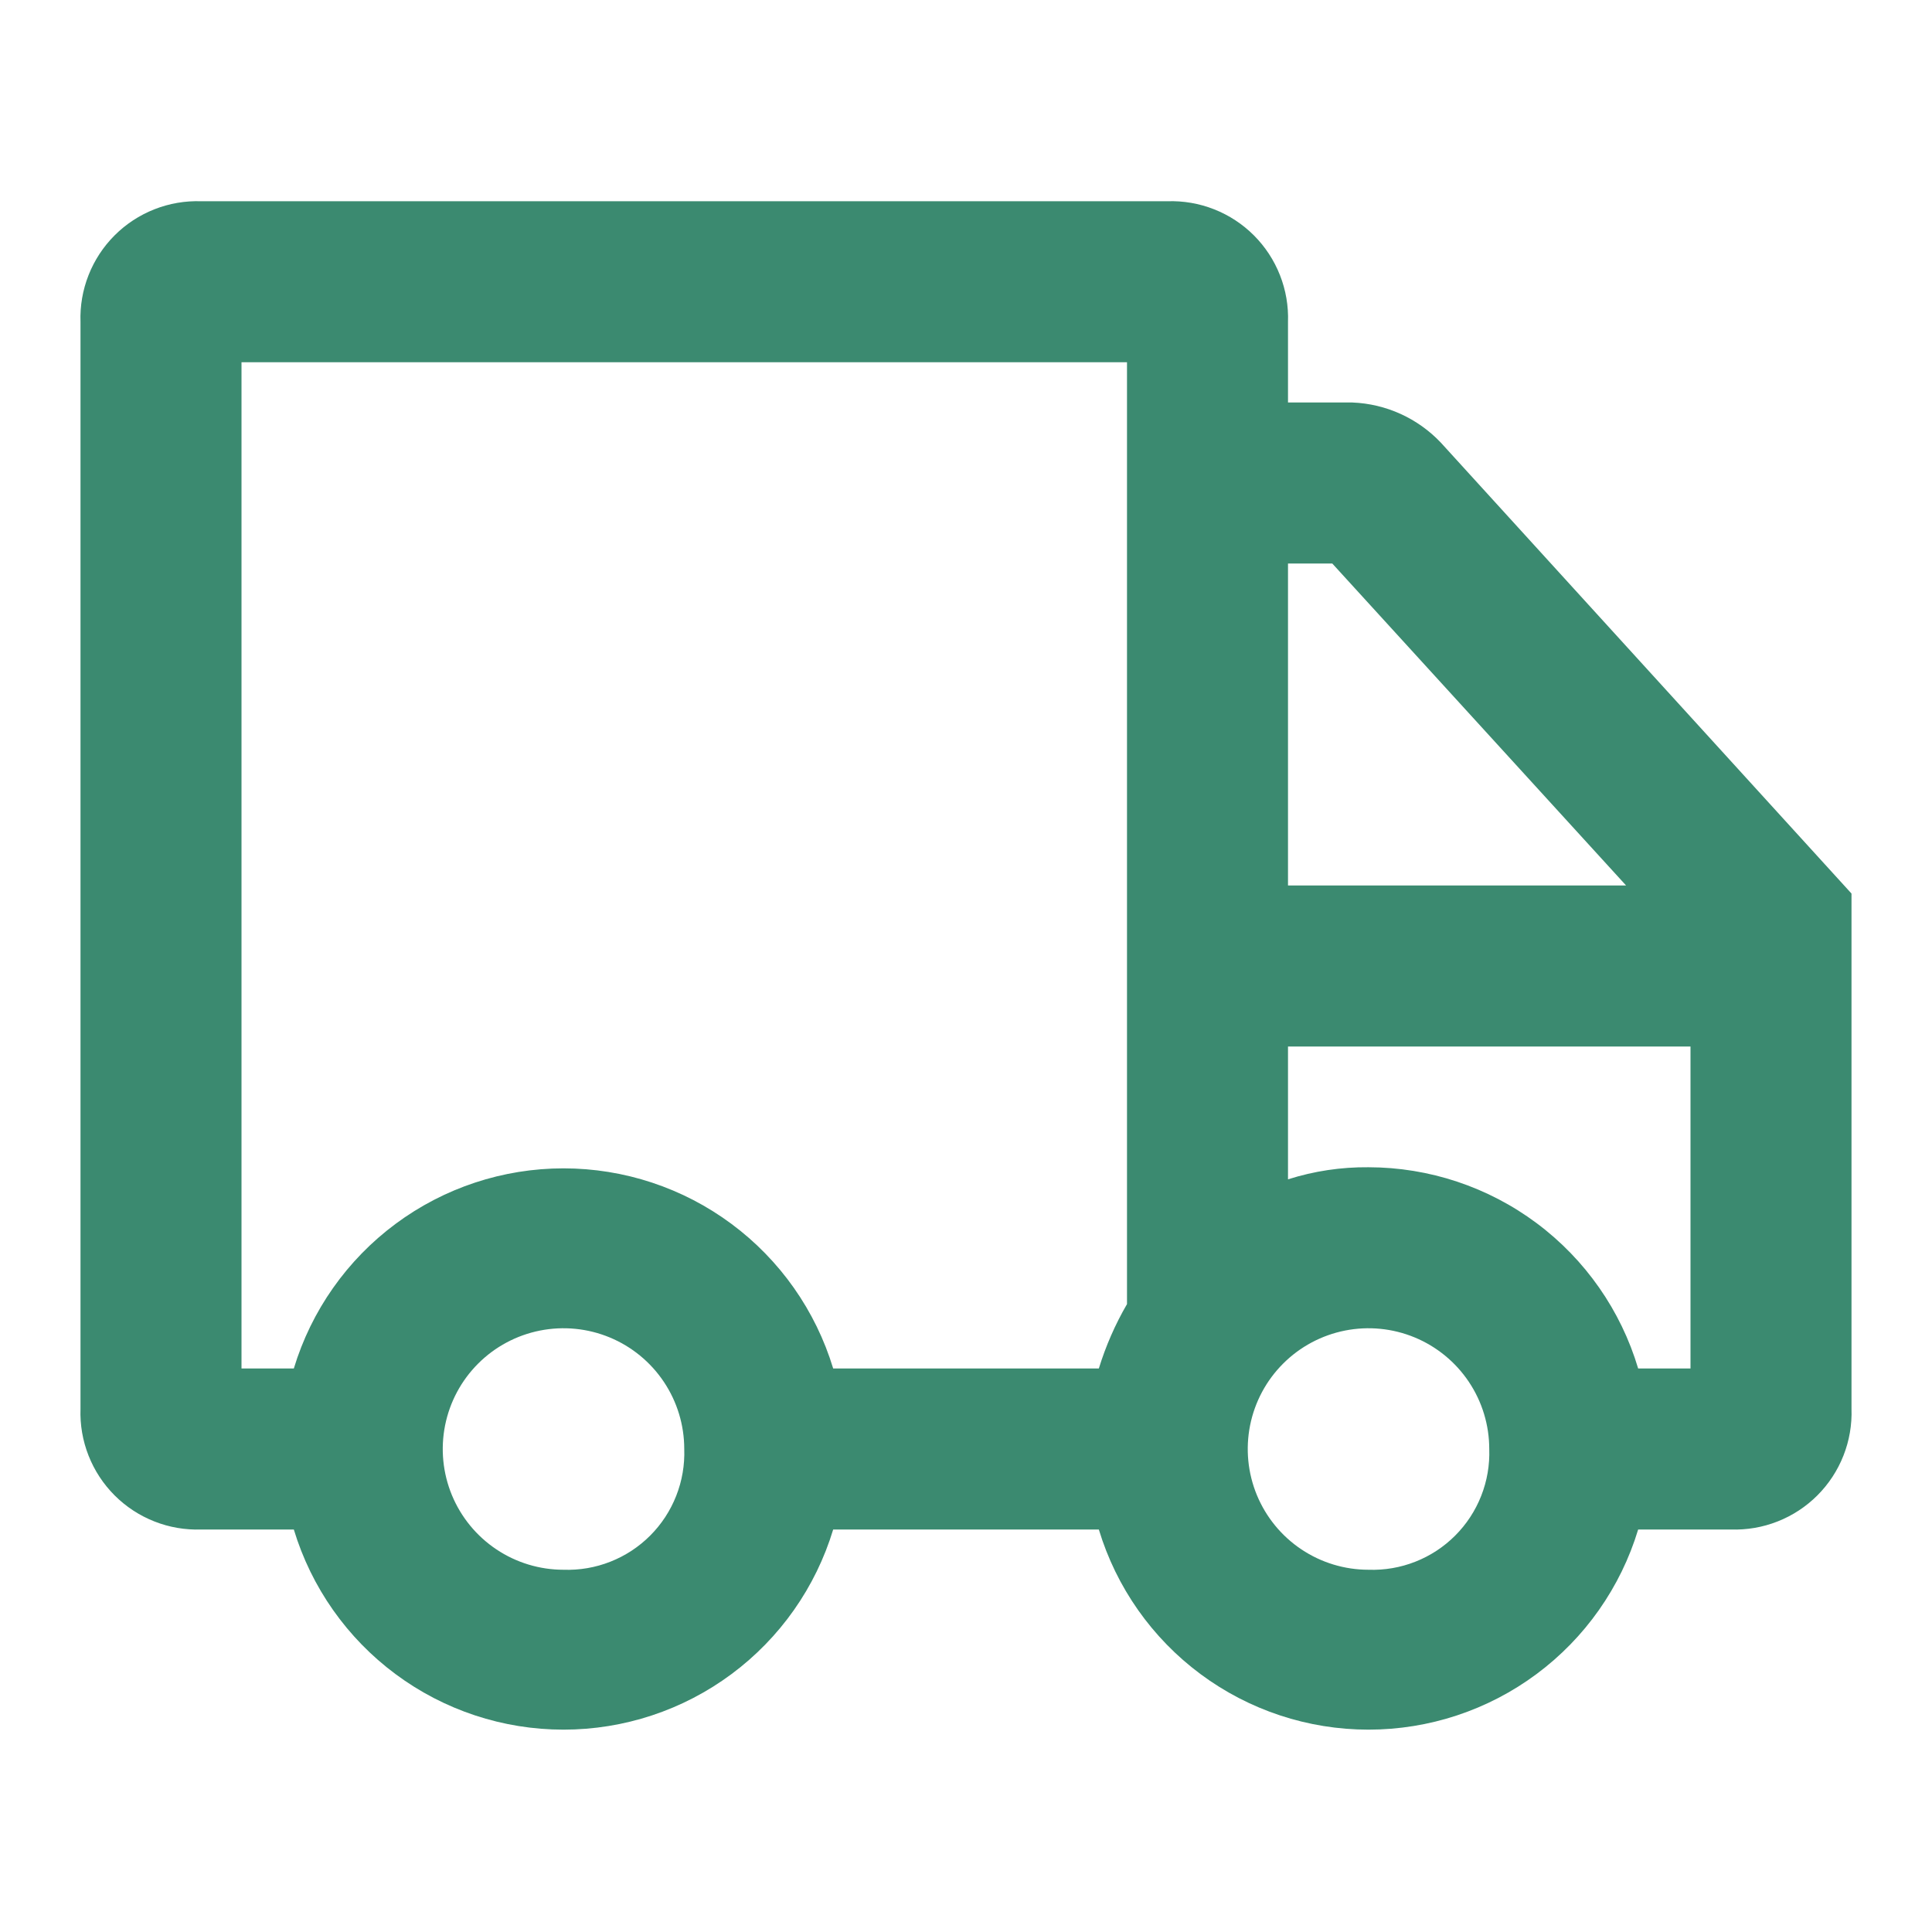 <svg width="114" height="114" viewBox="0 0 114 114" fill="none" xmlns="http://www.w3.org/2000/svg">
<g clip-path="url(#clip0_76446_47)">
<path d="M85.025 26.125C83.661 24.681 81.785 23.828 79.8 23.75H76V19C76.033 18.055 75.872 17.114 75.525 16.235C75.179 15.355 74.655 14.556 73.987 13.888C73.319 13.22 72.52 12.696 71.64 12.35C70.761 12.003 69.82 11.842 68.875 11.875H11.875C10.93 11.842 9.989 12.003 9.11 12.35C8.23 12.696 7.431 13.22 6.763 13.888C6.095 14.556 5.571 15.355 5.225 16.235C4.878 17.114 4.717 18.055 4.75 19V83.125C4.717 84.07 4.878 85.011 5.225 85.89C5.571 86.77 6.095 87.569 6.763 88.237C7.431 88.905 8.23 89.429 9.11 89.775C9.989 90.122 10.93 90.283 11.875 90.25H17.337C18.371 93.666 20.476 96.658 23.342 98.785C26.207 100.912 29.681 102.06 33.25 102.06C36.819 102.06 40.293 100.912 43.158 98.785C46.024 96.658 48.129 93.666 49.163 90.25H64.838C65.871 93.666 67.976 96.658 70.842 98.785C73.707 100.912 77.181 102.06 80.75 102.06C84.319 102.06 87.793 100.912 90.658 98.785C93.524 96.658 95.629 93.666 96.662 90.25H102.125C103.07 90.283 104.011 90.122 104.89 89.775C105.77 89.429 106.569 88.905 107.237 88.237C107.905 87.569 108.429 86.77 108.775 85.89C109.122 85.011 109.283 84.07 109.25 83.125V52.725L85.025 26.125ZM78.612 33.25L95.95 52.25H76V33.25H78.612ZM14.25 21.375H66.5V76.95C65.803 78.15 65.246 79.424 64.838 80.75H49.163C48.129 77.334 46.024 74.342 43.158 72.215C40.293 70.088 36.819 68.94 33.25 68.94C29.681 68.94 26.207 70.088 23.342 72.215C20.476 74.342 18.371 77.334 17.337 80.75H14.25V21.375ZM33.25 92.625C31.841 92.625 30.463 92.207 29.292 91.424C28.12 90.641 27.207 89.528 26.667 88.227C26.128 86.925 25.987 85.492 26.262 84.11C26.537 82.728 27.215 81.458 28.212 80.462C29.208 79.465 30.478 78.787 31.86 78.512C33.242 78.237 34.675 78.378 35.977 78.917C37.279 79.457 38.391 80.37 39.174 81.542C39.957 82.713 40.375 84.091 40.375 85.5C40.408 86.445 40.247 87.386 39.9 88.265C39.554 89.145 39.03 89.944 38.362 90.612C37.694 91.28 36.895 91.804 36.015 92.15C35.136 92.497 34.195 92.658 33.25 92.625ZM80.75 92.625C79.341 92.625 77.963 92.207 76.792 91.424C75.62 90.641 74.707 89.528 74.167 88.227C73.628 86.925 73.487 85.492 73.762 84.11C74.037 82.728 74.715 81.458 75.712 80.462C76.708 79.465 77.978 78.787 79.36 78.512C80.742 78.237 82.175 78.378 83.477 78.917C84.778 79.457 85.891 80.37 86.674 81.542C87.457 82.713 87.875 84.091 87.875 85.5C87.908 86.445 87.747 87.386 87.4 88.265C87.054 89.145 86.53 89.944 85.862 90.612C85.194 91.28 84.395 91.804 83.515 92.15C82.636 92.497 81.695 92.658 80.75 92.625ZM96.662 80.75C95.641 77.322 93.54 74.315 90.674 72.176C87.807 70.037 84.327 68.879 80.75 68.875C79.139 68.859 77.536 69.1 76 69.588V61.75H99.75V80.75H96.662Z" fill="#3B8A70"/>
</g>
<defs>
<clipPath id="clip0_76446_47">
<rect width="114" height="114" fill="white"/>
</clipPath>
</defs>
</svg>

